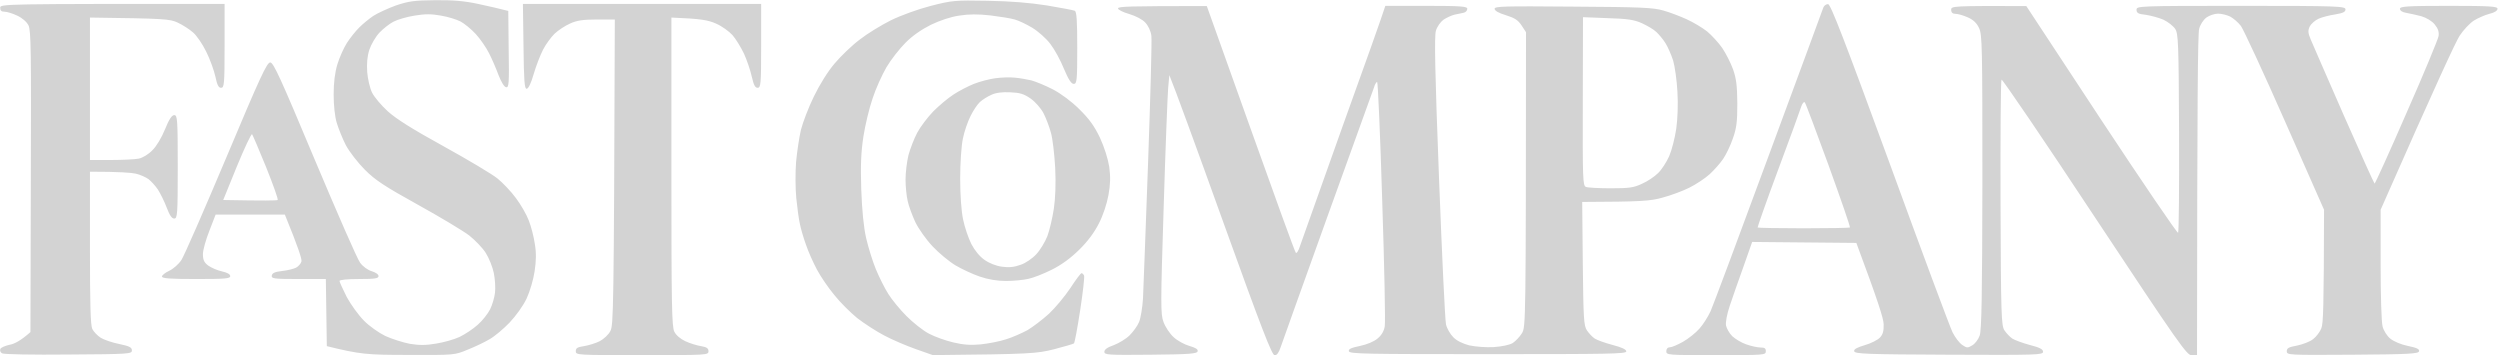<svg width="704" height="100" viewBox="0 0 704 100" fill="none" xmlns="http://www.w3.org/2000/svg">
<g clip-path="url(#clip0_267_38)">
<path fill-rule="evenodd" clip-rule="evenodd" d="M122.527 0.055C127.527 1.86828e-05 130.824 0.275 134.615 1.099C137.472 1.703 140.549 2.418 143.132 3.077L143.242 13.901C143.407 23.571 143.297 24.725 142.527 24.561C141.978 24.506 141.154 23.077 140.385 21.154C139.725 19.341 138.516 16.538 137.692 14.945C136.923 13.407 135.22 10.934 133.956 9.56C132.637 8.132 130.714 6.593 129.67 6.044C128.626 5.495 126.154 4.725 124.176 4.396C121.429 3.901 119.725 3.901 116.758 4.396C114.615 4.725 111.978 5.495 110.824 6.099C109.725 6.648 107.912 8.077 106.868 9.176C105.769 10.33 104.505 12.527 104.011 14.011C103.407 15.879 103.242 17.912 103.407 20.33C103.571 22.308 104.176 24.89 104.78 26.099C105.385 27.308 107.363 29.67 109.176 31.319C111.538 33.462 116.044 36.319 124.945 41.209C131.813 45 138.626 49.066 140.11 50.275C141.593 51.483 143.956 53.956 145.275 55.769C146.648 57.582 148.297 60.44 148.901 62.088C149.56 63.736 150.33 66.703 150.604 68.681C151.044 71.209 150.989 73.462 150.549 76.374C150.22 78.681 149.231 82.033 148.297 84.066C147.308 86.154 145.275 88.956 143.462 90.879C141.758 92.637 139.286 94.725 137.912 95.495C136.538 96.319 133.791 97.637 131.703 98.462C128.022 100 128.022 100 114.945 99.945C103.352 99.945 101.374 99.78 92.033 97.472L91.758 78.572H84.066C77.033 78.572 76.374 78.462 76.538 77.582C76.648 76.923 77.363 76.538 79.396 76.319C80.934 76.154 82.692 75.714 83.352 75.385C84.066 75 84.725 74.231 84.89 73.626C85.055 73.022 84.066 69.835 80.22 60.44H60.714L58.956 65C57.967 67.473 57.143 70.44 57.143 71.538C57.143 73.187 57.472 73.901 58.626 74.78C59.505 75.385 61.209 76.154 62.527 76.429C63.956 76.758 64.835 77.198 64.835 77.747C64.835 78.462 63.407 78.572 55.22 78.572C47.912 78.572 45.604 78.407 45.604 77.857C45.604 77.528 46.538 76.758 47.637 76.264C48.791 75.714 50.33 74.396 51.099 73.187C51.868 72.033 57.527 59.066 63.736 44.341C73.297 21.593 75.165 17.582 76.099 17.582C77.033 17.637 78.956 21.868 88.626 44.945C94.945 59.945 100.659 73.077 101.429 74.011C102.198 75.055 103.571 76.044 104.67 76.374C105.769 76.703 106.593 77.253 106.593 77.747C106.593 78.407 105.604 78.572 101.099 78.572C97.802 78.572 95.604 78.791 95.604 79.121C95.604 79.396 96.538 81.429 97.637 83.626C98.791 85.769 100.989 88.791 102.472 90.275C103.956 91.813 106.703 93.736 108.516 94.615C110.33 95.44 113.407 96.429 115.385 96.813C118.077 97.253 119.89 97.253 122.802 96.758C124.89 96.429 127.857 95.604 129.396 94.89C130.879 94.176 133.242 92.637 134.56 91.429C135.879 90.275 137.418 88.297 138.022 87.088C138.626 85.879 139.231 83.791 139.396 82.418C139.56 81.044 139.396 78.572 139.066 76.923C138.736 75.275 137.747 72.747 136.813 71.264C135.934 69.835 133.791 67.637 132.143 66.319C130.494 65.055 124.011 61.154 117.747 57.692C108.242 52.418 105.714 50.769 102.747 47.802C100.769 45.824 98.407 42.747 97.418 40.934C96.484 39.121 95.33 36.264 94.835 34.615C94.286 32.857 93.956 29.561 93.956 26.648C93.956 23.242 94.286 20.549 95 18.132C95.604 16.154 96.813 13.462 97.692 12.088C98.571 10.714 100.11 8.791 101.154 7.747C102.198 6.703 104.011 5.22 105.165 4.451C106.374 3.681 109.231 2.363 111.483 1.538C115.11 0.33 116.593 0.11 122.527 0.055ZM62.857 56.319C74.396 56.538 77.967 56.483 78.187 56.319C78.407 56.154 76.923 52.033 74.945 47.088C72.967 42.198 71.154 38.022 70.989 37.802C70.769 37.582 68.846 41.648 66.703 46.868L62.857 56.319ZM278.077 0.22C284.615 0.33 289.945 0.769 294.835 1.538C298.736 2.198 302.253 2.857 302.637 3.022C303.187 3.242 303.352 5.824 303.352 13.462C303.352 22.747 303.242 23.626 302.363 23.626C301.703 23.626 300.879 22.418 299.615 19.396C298.681 17.033 296.923 13.846 295.769 12.363C294.615 10.824 292.308 8.791 290.659 7.802C289.011 6.813 286.813 5.769 285.769 5.495C284.67 5.165 281.593 4.67 278.901 4.341C275.44 3.956 272.802 3.956 270.11 4.396C267.747 4.725 264.67 5.769 262.143 6.978C259.505 8.297 256.868 10.11 254.945 12.088C253.297 13.736 250.879 16.813 249.615 18.956C248.407 21.044 246.593 25 245.714 27.747C244.78 30.44 243.626 35.275 243.132 38.462C242.472 42.802 242.308 46.429 242.527 53.297C242.747 59.341 243.205 63.919 243.901 67.033C244.505 69.615 245.714 73.572 246.648 75.824C247.582 78.077 249.176 81.264 250.165 82.802C251.154 84.396 253.462 87.198 255.275 89.011C257.088 90.824 259.89 93.077 261.593 93.956C263.242 94.835 266.319 95.934 268.462 96.429C271.209 97.088 273.352 97.253 276.154 96.978C278.242 96.758 281.483 96.154 283.297 95.549C285.11 95 287.802 93.791 289.341 92.967C290.824 92.088 293.571 90 295.385 88.352C297.198 86.648 299.89 83.407 301.429 81.099C302.912 78.791 304.341 76.923 304.56 76.923C304.78 76.923 305.11 77.253 305.275 77.582C305.44 77.967 304.945 82.363 304.176 87.363C303.407 92.363 302.637 96.538 302.418 96.703C302.253 96.868 299.725 97.582 296.813 98.352C291.978 99.561 290.385 99.725 262.692 100L257.857 98.297C255.22 97.363 251.209 95.659 248.956 94.451C246.648 93.242 243.297 91.044 241.374 89.561C239.505 88.022 236.593 85.165 234.945 83.077C233.242 81.044 231.044 77.802 230 75.824C228.956 73.846 227.582 70.769 226.978 68.956C226.319 67.143 225.549 64.561 225.275 63.187C224.945 61.813 224.505 58.462 224.231 55.769C223.956 53.022 223.956 48.462 224.176 45.604C224.451 42.747 225.055 38.626 225.549 36.538C226.099 34.396 227.692 30.22 229.176 27.198C230.769 23.901 233.077 20.165 235 17.912C236.758 15.824 239.945 12.747 242.088 11.154C244.176 9.506 248.132 7.088 250.879 5.714C253.681 4.341 258.516 2.582 262.143 1.648C268.132 0.11 268.901 0.055 278.077 0.22ZM63.242 1.099V12.912C63.242 23.791 63.132 24.725 62.253 24.725C61.538 24.725 61.154 23.956 60.659 21.593C60.275 19.835 59.121 16.648 58.077 14.56C57.033 12.418 55.385 10 54.341 9.121C53.352 8.242 51.374 6.978 50.055 6.374C47.857 5.33 46.374 5.22 25.33 4.945V45.055H31.209C34.45 45.055 37.967 44.89 39.066 44.67C40.165 44.451 41.813 43.462 42.912 42.308C44.066 41.209 45.549 38.681 46.483 36.374C47.637 33.517 48.407 32.418 49.066 32.418C49.945 32.418 50.055 33.462 50.055 46.978C50.055 60.495 49.945 61.538 49.066 61.538C48.407 61.593 47.747 60.604 46.923 58.407C46.264 56.648 45.11 54.396 44.45 53.352C43.736 52.308 42.527 50.989 41.813 50.44C41.044 49.89 39.45 49.176 38.242 48.901C37.033 48.626 33.626 48.352 25.33 48.352V69.78C25.33 85.769 25.494 91.593 25.989 92.637C26.374 93.407 27.418 94.505 28.352 95.11C29.231 95.659 31.593 96.484 33.571 96.868C36.428 97.473 37.143 97.802 37.143 98.681C37.143 99.67 36.428 99.725 19.286 99.835C9.341 99.945 1.044 99.78 0.604 99.505C0.11 99.231 -0.11 98.681 0.11 98.242C0.275 97.857 1.483 97.363 2.692 97.088C4.011 96.868 5.769 95.989 8.571 93.516L8.681 51.154C8.791 14.396 8.736 8.571 8.022 7.143C7.527 6.154 6.264 5.055 4.835 4.396C3.571 3.791 1.978 3.297 1.264 3.297C0.385 3.297 0.055 2.967 0.055 2.198C0.055 1.099 0.385 1.099 63.242 1.099ZM147.253 1.099H214.341V12.912C214.341 23.791 214.231 24.725 213.352 24.725C212.637 24.725 212.253 23.956 211.703 21.593C211.319 19.835 210.33 16.923 209.505 15.11C208.626 13.297 207.198 10.934 206.264 9.89C205.33 8.846 203.297 7.363 201.648 6.648C199.396 5.659 197.472 5.275 189.066 4.945V48.352C189.066 85.824 189.176 91.978 189.89 93.407C190.385 94.396 191.593 95.44 193.022 96.099C194.341 96.703 196.319 97.308 197.418 97.472C199.011 97.747 199.505 98.077 199.505 98.901C199.505 100 199.121 100 180.824 100C162.472 100 162.143 100 162.143 98.901C162.143 98.022 162.582 97.747 164.451 97.472C165.769 97.253 167.747 96.648 168.846 96.099C170 95.495 171.374 94.231 171.868 93.242C172.747 91.593 172.857 88.242 173.132 5.495H168.022C164.121 5.495 162.363 5.769 160.494 6.648C159.121 7.253 157.198 8.517 156.154 9.506C155.165 10.495 153.681 12.473 152.912 14.011C152.143 15.495 150.934 18.626 150.275 20.879C149.56 23.407 148.791 25 148.297 25C147.692 25 147.527 22.692 147.418 13.022L147.253 1.099ZM514.78 1.154C515.495 1.154 519.341 11.099 532.143 46.044C541.154 70.769 549.121 92.143 549.835 93.572C550.549 95 551.758 96.593 552.582 97.143C553.846 98.022 554.121 98.022 555.385 97.253C556.154 96.813 557.088 95.604 557.473 94.505C558.022 93.077 558.187 83.022 558.242 51.264C558.242 12.967 558.187 9.78 557.308 7.912C556.648 6.484 555.659 5.549 554.121 4.89C552.912 4.341 551.374 3.901 550.714 3.901C549.835 3.901 549.451 3.517 549.451 2.747C549.451 1.703 549.835 1.648 570.604 1.703L591.758 33.846C603.407 51.483 613.132 65.769 613.352 65.549C613.571 65.33 613.681 52.637 613.626 37.363C613.517 11.978 613.407 9.451 612.528 8.132C611.978 7.308 610.495 6.154 609.231 5.549C607.967 5 605.714 4.396 604.286 4.176C602.143 3.956 601.648 3.681 601.648 2.747C601.648 1.703 602.033 1.648 631.044 1.648C658.681 1.648 660.44 1.758 660.495 2.637C660.495 3.352 659.835 3.681 657.582 4.066C655.989 4.286 653.901 4.835 652.912 5.275C651.923 5.714 650.824 6.703 650.44 7.418C649.89 8.571 649.89 9.231 650.714 11.154C651.264 12.418 655.44 22.088 660.055 32.582C664.67 43.077 668.571 51.703 668.681 51.703C668.846 51.703 672.912 42.747 677.692 31.758C682.527 20.824 686.538 11.099 686.703 10.165C686.868 9.011 686.593 8.077 685.604 6.868C684.78 5.879 683.297 5 681.813 4.56C680.495 4.231 678.626 3.791 677.637 3.626C676.538 3.462 675.824 3.022 675.824 2.473C675.824 1.813 677.747 1.648 689.56 1.648C701.429 1.648 703.297 1.813 703.297 2.473C703.297 3.022 702.418 3.571 700.989 3.901C699.725 4.231 697.747 5.11 696.593 5.824C695.44 6.593 693.681 8.462 692.637 10.055C691.593 11.648 686.154 23.297 670.385 59.066V74.451C670.385 82.967 670.604 90.769 670.934 91.923C671.209 93.077 672.198 94.615 673.077 95.33C674.066 96.154 676.154 97.033 678.077 97.418C680.495 97.912 681.374 98.297 681.209 98.901C681.099 99.615 678.462 99.78 662.528 99.89C644.286 100 643.956 100 643.956 98.901C643.956 98.022 644.506 97.747 646.868 97.308C648.462 96.978 650.495 96.209 651.374 95.495C652.253 94.835 653.297 93.462 653.681 92.473C654.231 91.154 654.396 86.703 654.451 59.066L643.407 34.066C637.363 20.33 631.758 8.297 631.044 7.308C630.275 6.319 628.956 5.165 628.022 4.67C627.143 4.231 625.604 3.846 624.615 3.846C623.626 3.846 622.143 4.341 621.319 4.945C620.44 5.604 619.56 6.978 619.286 8.132C618.901 9.396 618.736 27.088 618.681 100L617.198 100.055C615.824 100.055 613.736 97.143 589.835 61.044C575.659 39.56 563.846 22.198 563.626 22.418C563.407 22.637 563.297 38.297 563.352 57.198C563.462 88.846 563.571 91.703 564.451 93.022C565 93.846 565.989 94.89 566.648 95.33C567.308 95.769 569.56 96.593 571.593 97.143C574.396 97.857 575.33 98.352 575.33 99.066C575.275 99.945 573.736 100 548.791 99.89C525.769 99.78 522.253 99.67 522.143 98.901C521.978 98.352 522.912 97.857 525.11 97.198C526.868 96.703 528.791 95.714 529.396 95.055C530.22 94.176 530.495 93.187 530.44 91.319C530.385 89.67 529.011 85.22 522.747 68.407L493.407 68.132L490.934 75.165C489.56 79.011 487.802 83.956 487.088 86.154C486.319 88.462 485.879 90.769 486.044 91.648C486.209 92.473 486.978 93.846 487.802 94.67C488.626 95.44 490.44 96.538 491.758 96.978C493.132 97.473 494.945 97.857 495.769 97.857C496.923 97.857 497.253 98.077 497.253 98.901C497.253 100 496.923 100 483.242 100C469.615 100 469.231 100 469.231 98.901C469.231 98.242 469.615 97.802 470.22 97.802C470.769 97.802 472.418 97.088 473.901 96.264C475.44 95.385 477.527 93.736 478.571 92.528C479.615 91.374 480.989 89.176 481.703 87.637C482.363 86.154 489.725 66.484 498.022 43.956C506.319 21.483 513.297 2.637 513.462 2.088C513.681 1.538 514.286 1.154 514.78 1.154ZM500.769 47.692C497.473 56.538 494.89 63.901 494.945 64.066C495 64.176 500.824 64.286 507.912 64.286C514.945 64.286 520.824 64.176 520.934 64.066C521.099 63.901 518.352 56.044 514.945 46.593C511.484 37.143 508.516 29.176 508.242 28.846C508.022 28.571 507.582 29.011 507.253 29.945C506.978 30.879 504.066 38.846 500.769 47.692ZM339.835 1.703L352.143 36.154C358.901 55.11 364.615 70.879 364.89 71.154C365.11 71.484 365.659 70.659 366.099 69.231C366.593 67.912 371.923 52.802 378.022 35.714C384.176 18.681 389.396 4.011 390.11 1.648H401.648C411.538 1.648 413.187 1.813 413.187 2.473C413.187 2.967 412.802 3.407 412.253 3.571C411.703 3.681 410.549 3.956 409.615 4.121C408.736 4.341 407.308 5 406.484 5.549C405.659 6.154 404.67 7.527 404.341 8.681C403.901 10.275 404.066 19.945 405.22 50C406.044 71.648 406.923 90.22 407.198 91.374C407.473 92.528 408.407 94.121 409.231 94.945C410.165 95.934 411.868 96.758 413.736 97.253C415.495 97.637 418.407 97.857 420.604 97.747C422.967 97.582 425.055 97.143 425.989 96.593C426.813 96.044 427.967 94.835 428.571 93.846C429.67 92.088 429.67 91.044 429.725 9.066L428.462 7.143C427.473 5.659 426.538 5.055 424.066 4.286C422.033 3.681 420.879 3.022 420.879 2.473C420.879 1.758 423.626 1.703 443.022 1.868C462.033 1.978 465.604 2.143 468.407 2.967C470.22 3.462 473.187 4.615 475 5.44C476.813 6.264 479.396 7.802 480.714 8.846C481.978 9.89 483.901 11.978 484.945 13.462C485.989 15 487.363 17.692 488.022 19.506C488.956 22.198 489.176 24.066 489.231 29.121C489.231 34.341 489.011 36.099 487.967 39.011C487.308 40.989 486.044 43.571 485.22 44.78C484.396 45.989 482.692 47.912 481.429 49.066C480.165 50.22 477.582 51.923 475.714 52.857C473.846 53.791 470.44 55.055 468.132 55.659C464.835 56.593 462.253 56.813 445.549 56.868L445.714 74.231C445.879 89.615 445.989 91.703 446.868 93.022C447.418 93.846 448.407 94.89 449.066 95.33C449.725 95.769 452.033 96.593 454.121 97.143C456.685 97.802 457.967 98.407 457.967 98.956C457.967 99.67 452.967 99.725 419.011 99.725C384.78 99.725 379.945 99.67 379.835 98.901C379.67 98.297 380.549 97.912 382.967 97.418C384.89 97.033 386.978 96.154 387.912 95.33C389.011 94.451 389.725 93.242 389.945 91.923C390.165 90.769 389.835 74.835 389.231 56.483C388.681 38.132 388.022 23.077 387.802 23.077C387.582 23.077 387.143 23.791 386.923 24.615C386.648 25.44 380.769 41.703 373.901 60.714C367.033 79.78 361.099 96.429 360.659 97.692C360.147 99.267 359.579 100.055 358.956 100.055C358.187 100.055 355.385 92.857 344.56 62.802C337.198 42.308 330.714 24.561 329.286 21.154L328.956 24.725C328.791 26.703 328.187 41.813 327.692 58.242C326.813 85.879 326.813 88.407 327.637 90.659C328.132 92.033 329.396 93.956 330.494 94.945C331.538 95.934 333.571 97.033 334.945 97.418C336.648 97.912 337.418 98.352 337.253 98.901C337.143 99.615 335.11 99.78 324.066 99.89C311.923 100 310.989 99.945 310.989 99.066C310.989 98.407 311.868 97.802 313.626 97.198C315.055 96.648 317.088 95.44 318.077 94.451C319.121 93.407 320.33 91.758 320.769 90.659C321.209 89.615 321.703 86.648 321.868 84.066C321.978 81.538 322.637 64.341 323.297 45.879C323.956 27.473 324.396 11.374 324.231 10.11C324.066 8.736 323.352 7.253 322.527 6.374C321.758 5.495 319.835 4.506 318.022 3.956C316.264 3.462 314.835 2.747 314.835 2.363C314.835 1.813 317.747 1.703 339.835 1.703ZM445.714 28.517C445.659 50.604 445.714 52.253 446.593 52.637C447.143 52.857 450.275 53.022 453.571 53.022C458.736 53.022 460.055 52.857 462.363 51.758C463.901 51.099 465.934 49.725 466.923 48.736C467.912 47.802 469.286 45.659 470.055 43.956C470.769 42.308 471.648 38.846 472.033 36.264C472.418 33.517 472.582 29.286 472.363 25.824C472.198 22.692 471.648 18.736 471.154 17.033C470.604 15.385 469.67 13.187 468.956 12.088C468.297 11.044 467.143 9.67 466.429 9.011C465.714 8.297 463.901 7.253 462.363 6.538C460.165 5.549 458.297 5.275 452.692 5.11L445.769 4.835L445.714 28.517ZM285.769 21.868C287.143 21.978 289.231 22.363 290.44 22.637C291.648 22.967 294.341 24.066 296.483 25.165C298.791 26.374 301.758 28.571 303.956 30.769C306.703 33.462 308.132 35.44 309.725 38.736C310.989 41.483 311.978 44.615 312.363 46.978C312.747 49.835 312.692 51.868 312.143 54.945C311.703 57.363 310.604 60.714 309.451 62.912C308.187 65.44 306.264 68.022 303.901 70.33C301.483 72.711 298.919 74.579 296.209 75.934C293.901 77.088 290.989 78.242 289.615 78.516C288.242 78.846 285.385 79.121 283.297 79.121C280.769 79.121 278.187 78.681 275.824 77.857C273.901 77.198 270.824 75.769 269.066 74.725C267.308 73.681 264.396 71.264 262.637 69.396C260.769 67.418 258.681 64.451 257.747 62.528C256.868 60.604 255.879 57.967 255.604 56.593C255.275 55.22 255 52.528 255 50.55C255 48.571 255.385 45.495 255.824 43.681C256.319 41.868 257.418 39.011 258.297 37.363C259.176 35.714 261.209 33.022 262.802 31.374C264.396 29.78 266.923 27.637 268.462 26.648C269.945 25.659 272.582 24.286 274.231 23.626C275.879 22.967 278.626 22.253 280.275 22.033C281.923 21.813 284.396 21.703 285.769 21.868ZM275.934 28.736C275.22 29.396 274.011 31.209 273.297 32.692C272.527 34.231 271.538 37.033 271.154 39.011C270.714 41.044 270.385 45.934 270.385 50.275C270.385 54.945 270.714 59.505 271.209 61.813C271.648 63.956 272.692 67.033 273.516 68.681C274.451 70.495 275.879 72.253 277.253 73.187C278.571 74.121 280.494 74.89 282.198 75.11C284.121 75.385 285.659 75.22 287.418 74.561C288.791 74.121 290.769 72.747 291.813 71.593C292.912 70.44 294.286 68.132 294.945 66.484C295.549 64.835 296.374 61.374 296.758 58.791C297.198 55.824 297.363 51.648 297.143 47.253C296.923 43.462 296.429 39.011 295.934 37.363C295.494 35.714 294.56 33.242 293.846 31.868C293.132 30.494 291.538 28.681 290.22 27.747C288.297 26.429 287.198 26.099 284.451 25.989C282.308 25.879 280.385 26.099 279.176 26.703C278.132 27.143 276.648 28.077 275.934 28.736Z" fill="#D3D3D3"/>
</g>
<defs>
<clipPath id="clip0_267_38">
<rect width="703.297" height="100" fill="white"/>
</clipPath>
</defs>
</svg>
